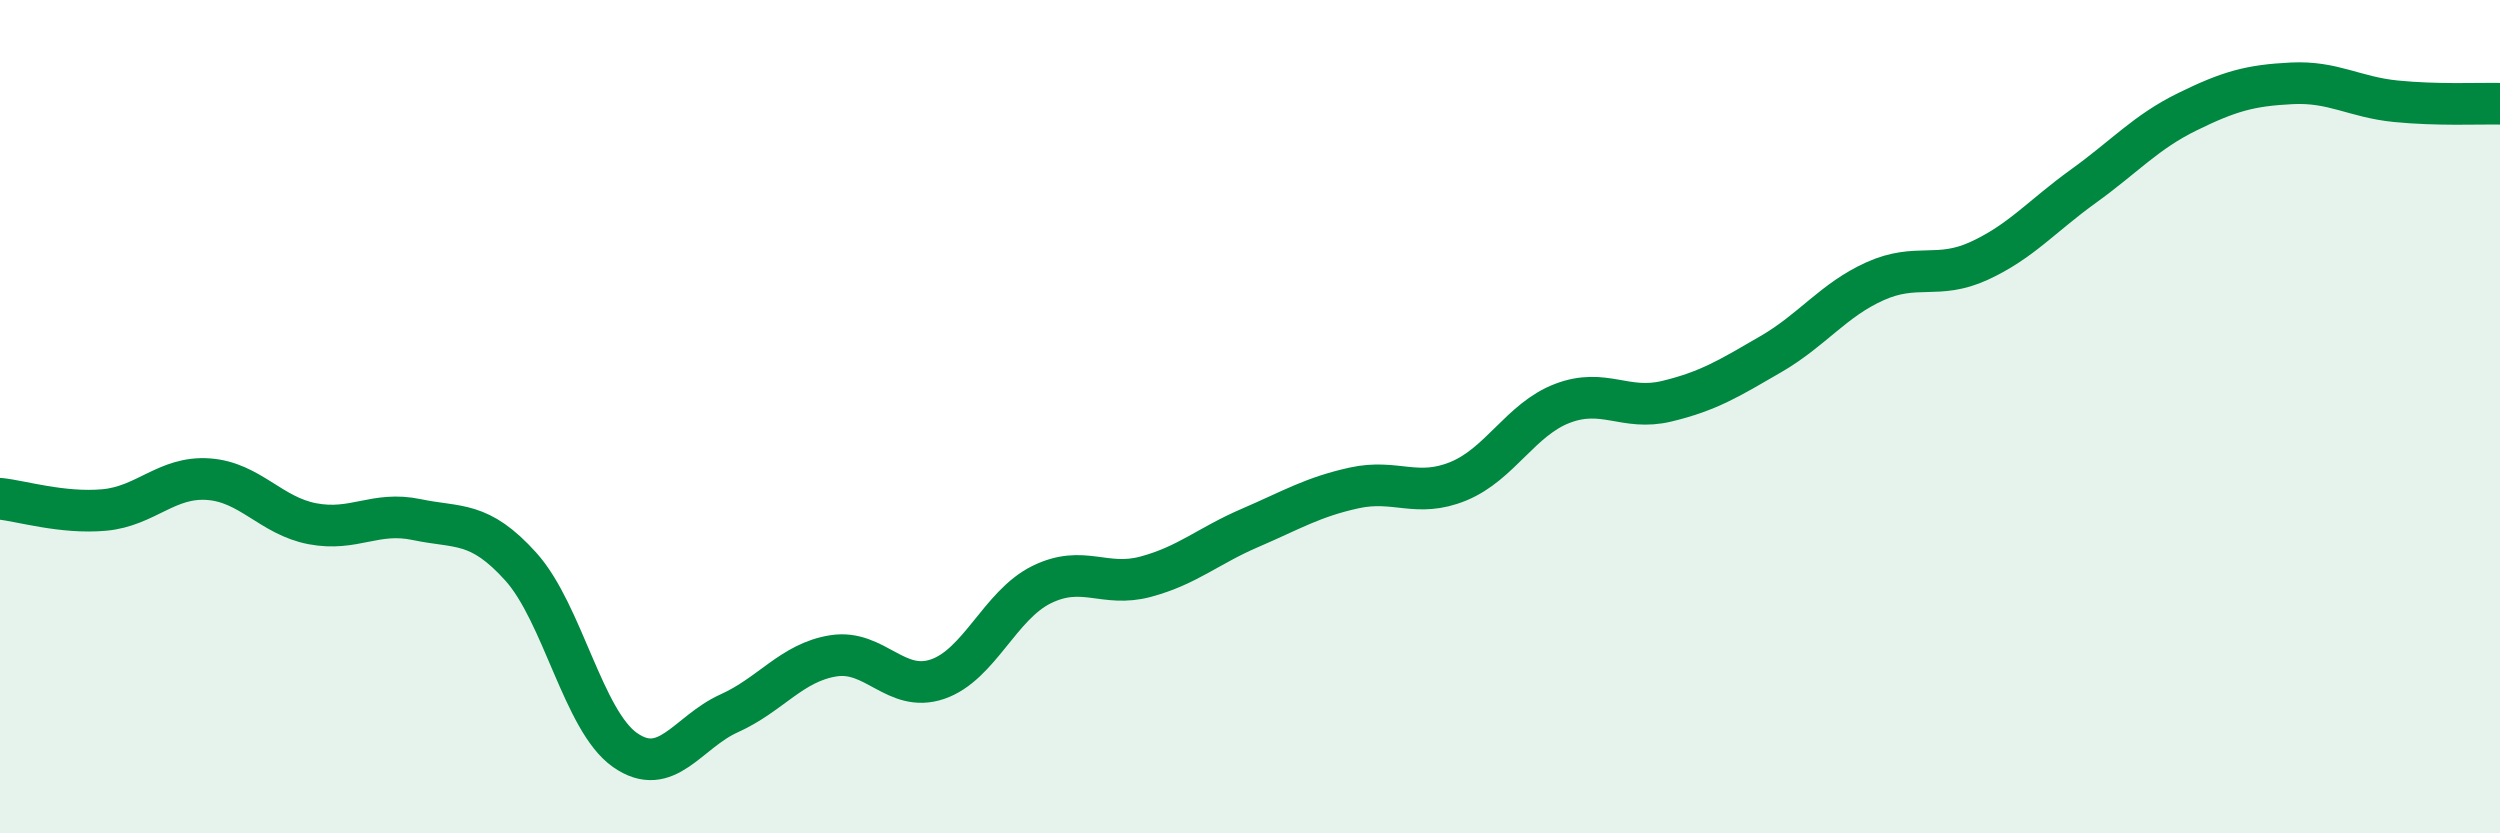 
    <svg width="60" height="20" viewBox="0 0 60 20" xmlns="http://www.w3.org/2000/svg">
      <path
        d="M 0,11.97 C 0.5,12.02 1.5,12.33 2.5,12.24 C 3.5,12.15 4,11.43 5,11.5 C 6,11.57 6.5,12.38 7.5,12.57 C 8.5,12.76 9,12.26 10,12.47 C 11,12.68 11.5,12.49 12.5,13.6 C 13.5,14.71 14,17.3 15,18 C 16,18.7 16.5,17.57 17.5,17.12 C 18.5,16.67 19,15.9 20,15.74 C 21,15.58 21.5,16.64 22.5,16.3 C 23.5,15.96 24,14.52 25,14.03 C 26,13.54 26.5,14.11 27.5,13.84 C 28.5,13.57 29,13.1 30,12.67 C 31,12.24 31.5,11.93 32.5,11.71 C 33.5,11.49 34,11.96 35,11.55 C 36,11.14 36.5,10.06 37.5,9.68 C 38.5,9.3 39,9.87 40,9.63 C 41,9.39 41.5,9.08 42.5,8.5 C 43.5,7.92 44,7.2 45,6.75 C 46,6.3 46.5,6.72 47.5,6.26 C 48.5,5.8 49,5.19 50,4.47 C 51,3.75 51.5,3.17 52.5,2.68 C 53.5,2.19 54,2.05 55,2 C 56,1.95 56.5,2.33 57.5,2.43 C 58.5,2.53 59.5,2.48 60,2.49L60 20L0 20Z"
        fill="#008740"
        opacity="0.1"
        stroke-linecap="round"
        stroke-linejoin="round"
      />
      <path
        d="M 0,11.97 C 0.5,12.02 1.5,12.33 2.5,12.24 C 3.5,12.15 4,11.43 5,11.5 C 6,11.57 6.5,12.38 7.5,12.57 C 8.5,12.76 9,12.26 10,12.47 C 11,12.68 11.5,12.49 12.5,13.6 C 13.5,14.71 14,17.3 15,18 C 16,18.7 16.5,17.57 17.5,17.12 C 18.5,16.67 19,15.9 20,15.74 C 21,15.58 21.5,16.64 22.5,16.3 C 23.5,15.96 24,14.52 25,14.03 C 26,13.54 26.5,14.11 27.5,13.84 C 28.5,13.57 29,13.1 30,12.67 C 31,12.24 31.5,11.93 32.5,11.71 C 33.5,11.49 34,11.96 35,11.55 C 36,11.14 36.5,10.06 37.5,9.68 C 38.5,9.3 39,9.87 40,9.63 C 41,9.39 41.5,9.08 42.5,8.5 C 43.5,7.92 44,7.2 45,6.75 C 46,6.3 46.5,6.72 47.5,6.26 C 48.5,5.8 49,5.19 50,4.47 C 51,3.75 51.5,3.17 52.5,2.68 C 53.5,2.19 54,2.05 55,2 C 56,1.95 56.5,2.33 57.5,2.43 C 58.5,2.53 59.5,2.48 60,2.49"
        stroke="#008740"
        stroke-width="1"
        fill="none"
        stroke-linecap="round"
        stroke-linejoin="round"
      />
    </svg>
  